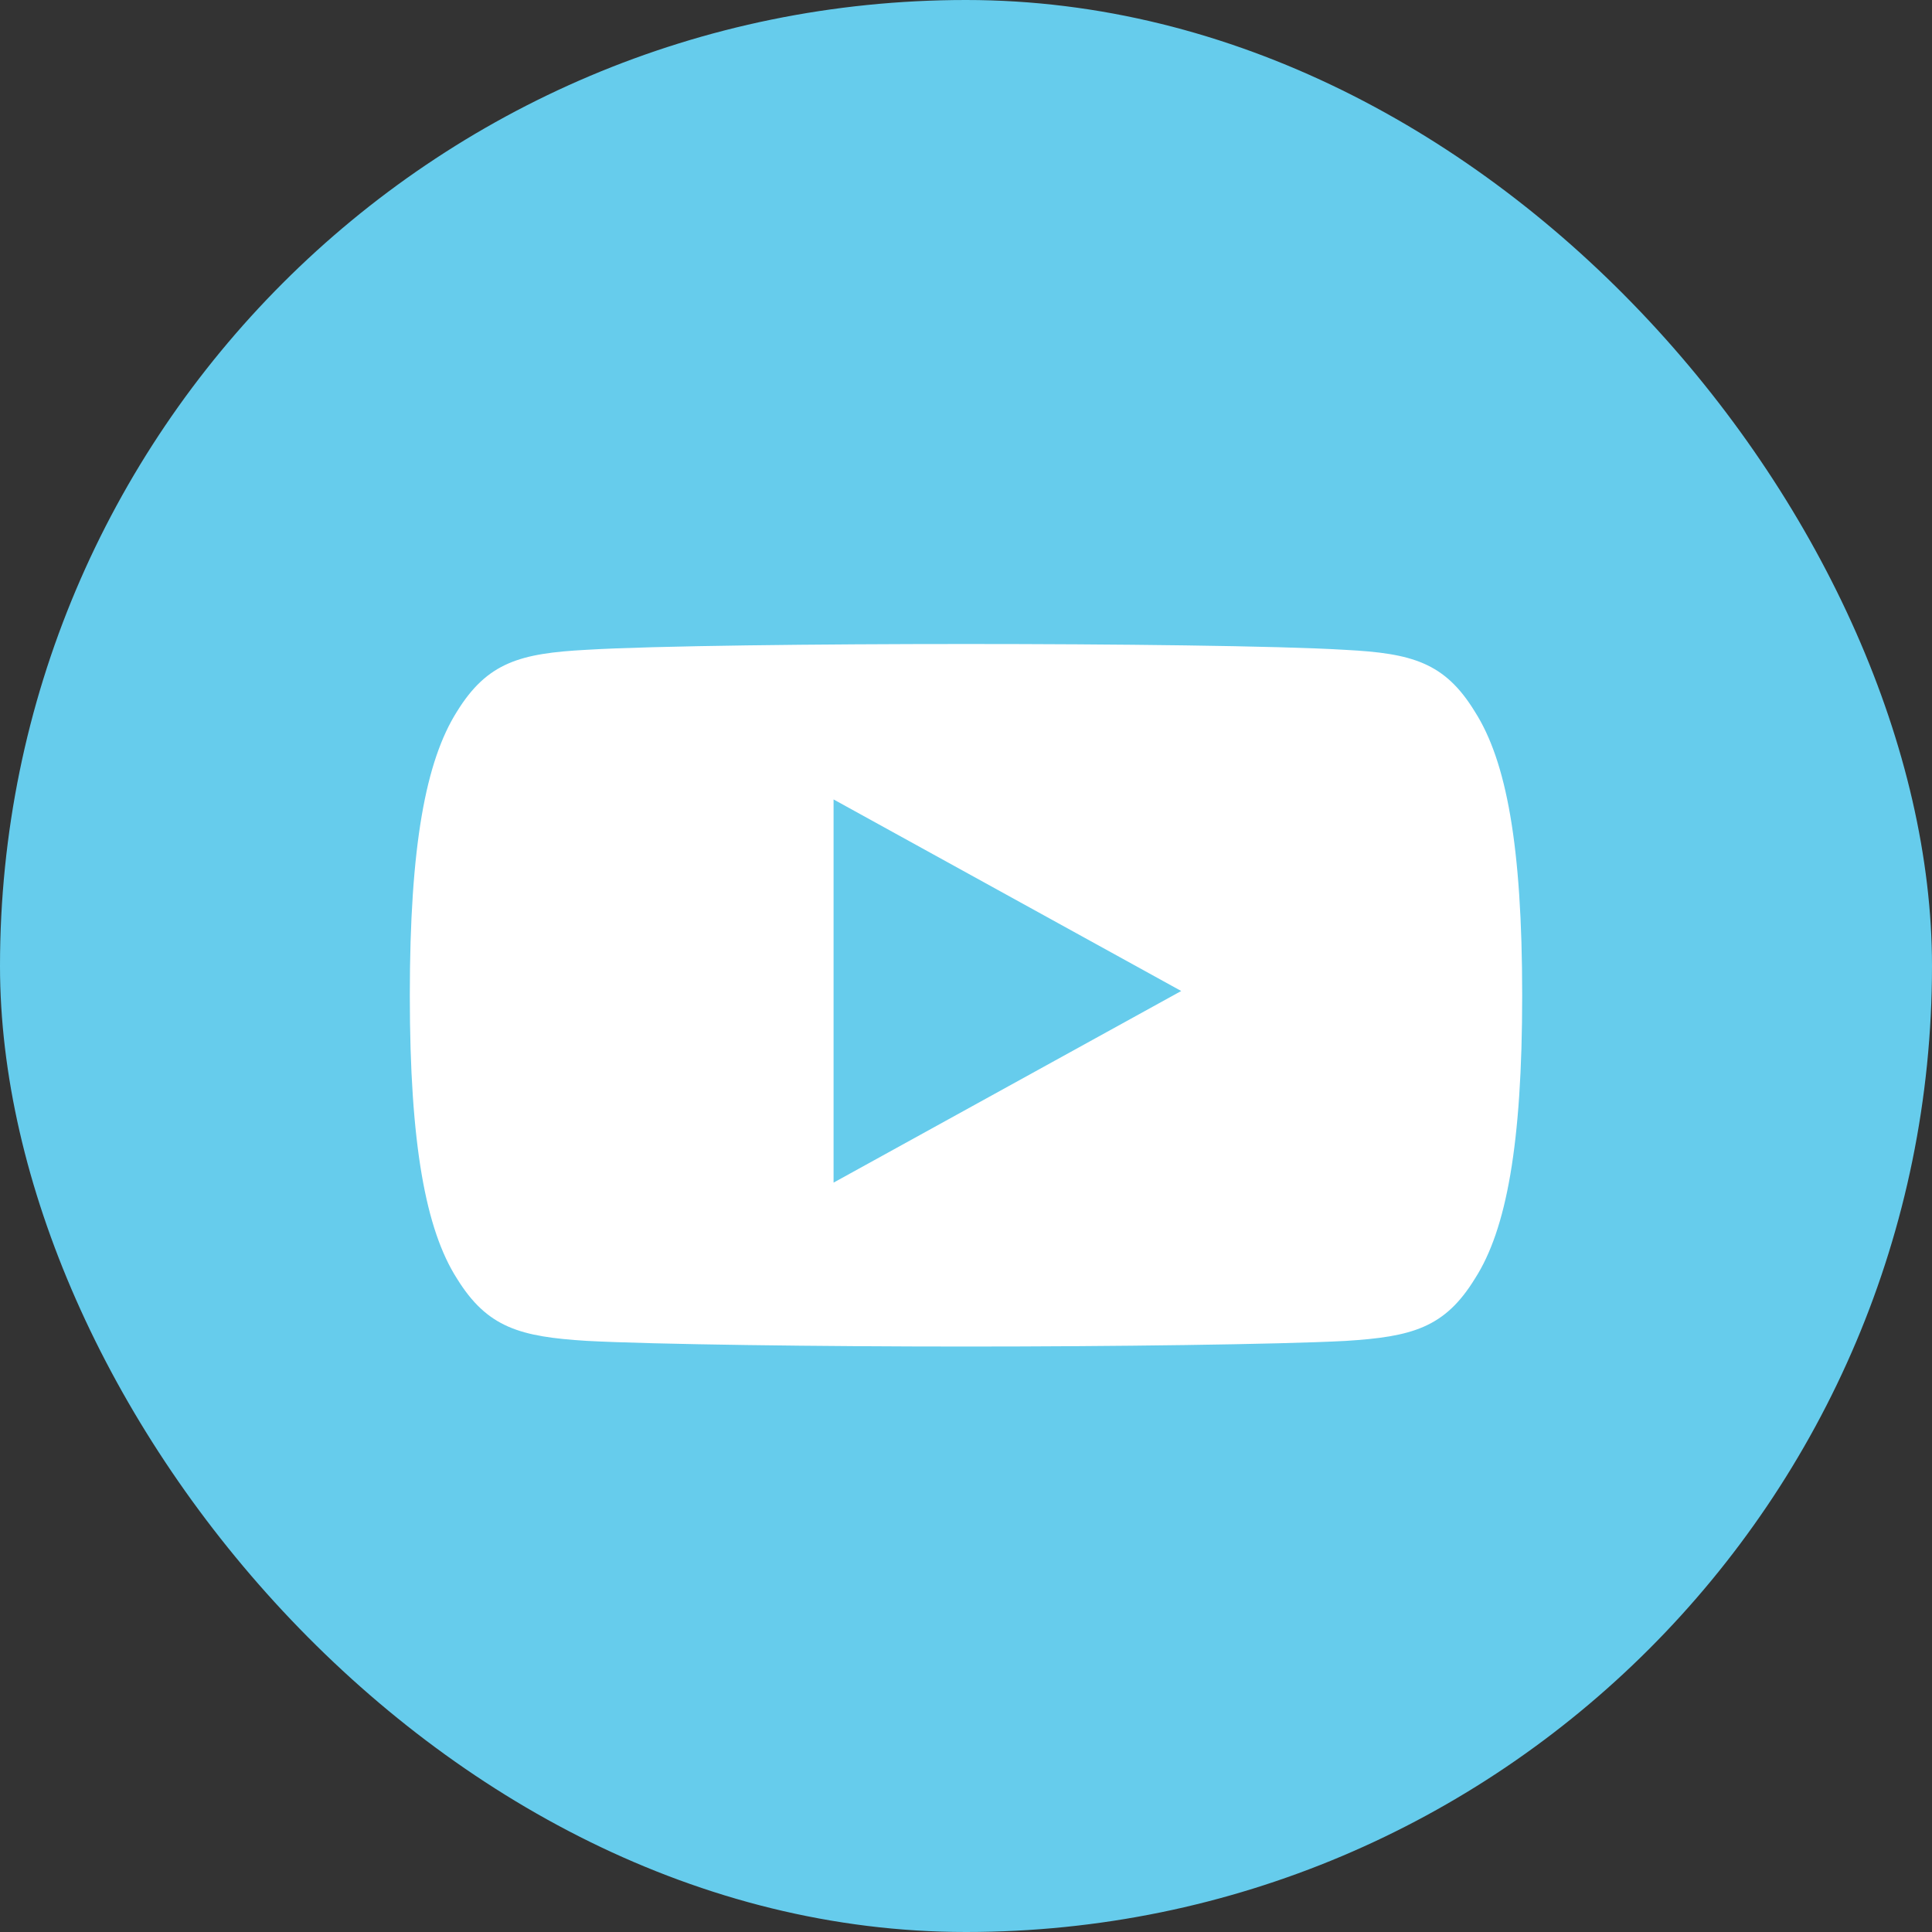 <svg width="33" height="33" viewBox="0 0 33 33" fill="none" xmlns="http://www.w3.org/2000/svg">
<rect x="0" y="0" width="33" height="33" fill="#333333" stroke="none"/>
<rect width="33" height="33" rx="16.5" fill="#66CCEC"/>
<path fill-rule="evenodd" clip-rule="evenodd" d="M25.192 12.156C24.677 11.314 24.118 11.159 22.979 11.1C21.841 11.03 18.981 11 16.502 11C14.019 11 11.157 11.03 10.021 11.099C8.885 11.159 8.324 11.313 7.804 12.156C7.273 12.998 7 14.446 7 16.997V17.006C7 19.545 7.273 21.005 7.804 21.837C8.324 22.679 8.883 22.832 10.02 22.903C11.157 22.964 14.019 23 16.502 23C18.981 23 21.841 22.964 22.98 22.904C24.119 22.833 24.678 22.68 25.194 21.838C25.729 21.006 26 19.546 26 17.006V16.998C26 14.446 25.729 12.998 25.192 12.156Z" fill="white"/>
<path fill-rule="evenodd" clip-rule="evenodd" d="M14.238 20.2V13.655L20.176 16.927L14.238 20.2Z" fill="#66CCEC"/>
</svg>
